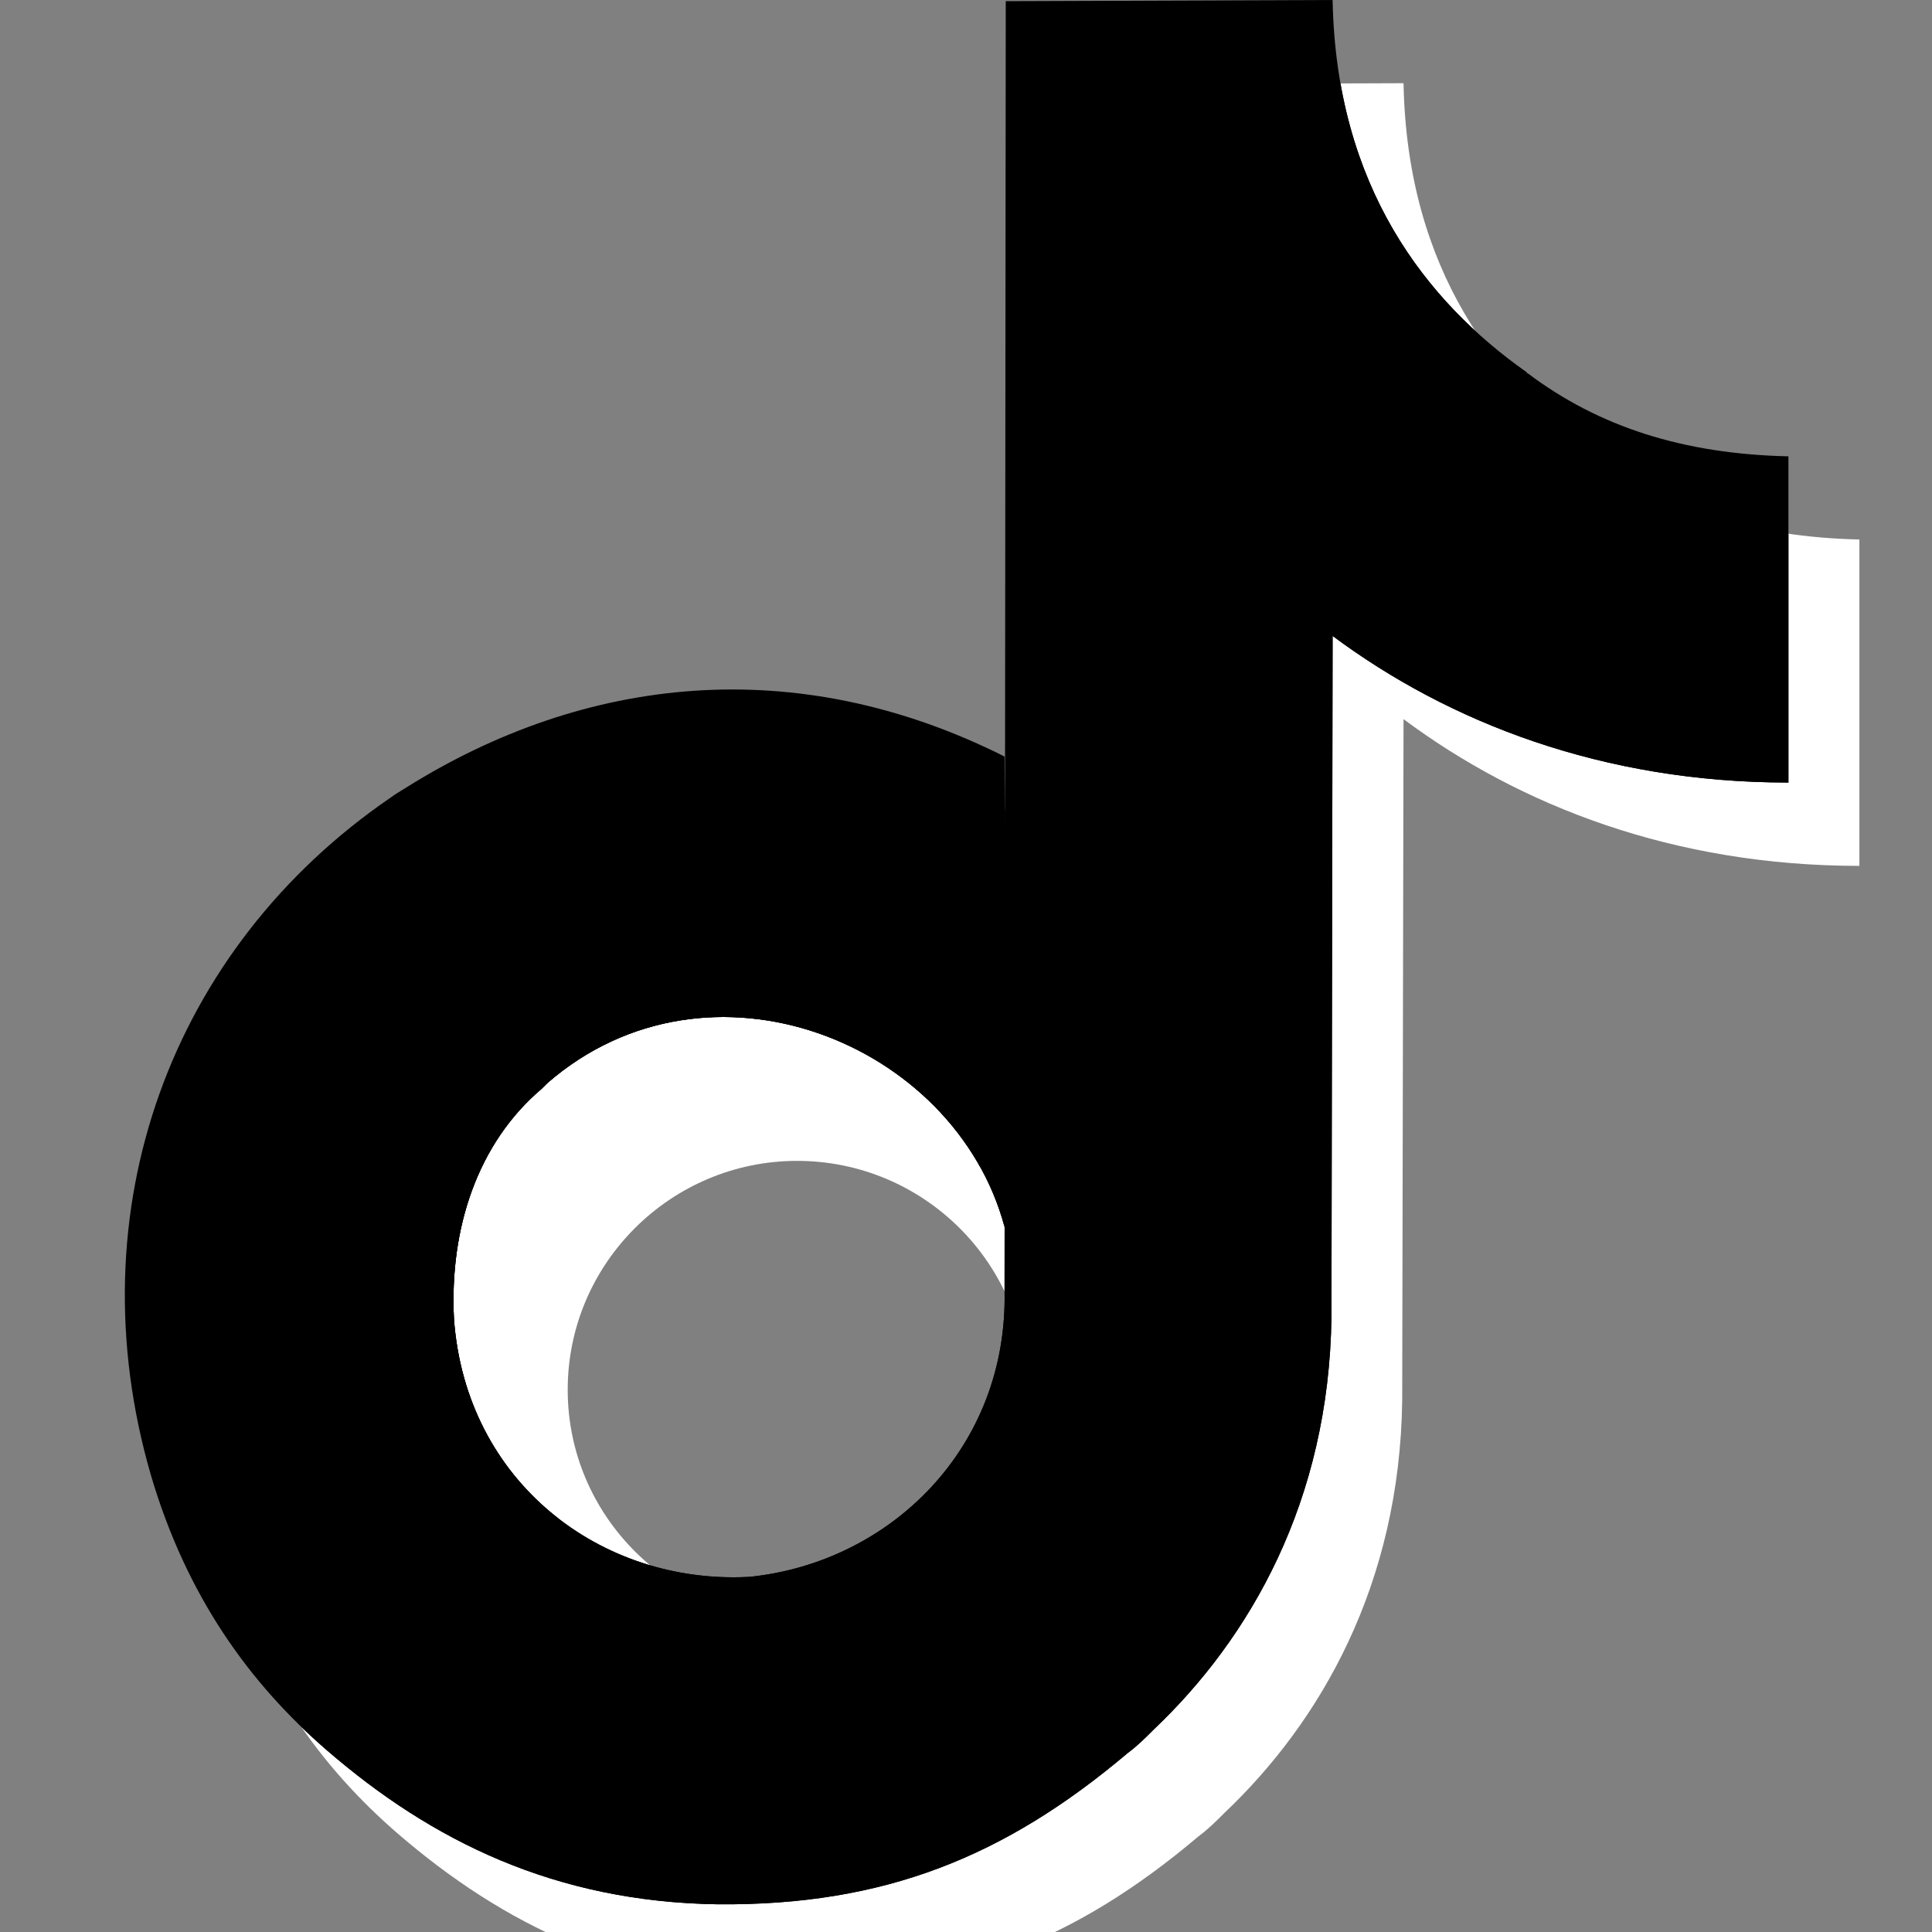 <svg xmlns="http://www.w3.org/2000/svg" xmlns:xlink="http://www.w3.org/1999/xlink" width="60" zoomAndPan="magnify" viewBox="0 0 45 45" height="60" preserveAspectRatio="xMidYMid meet" version="1.2"><rect x="0" y="0" width="45" height="45" fill="#808080" stroke="none"/><defs><clipPath id="bb461b7491"><path d="M 4 1 L 43.684 1 L 43.684 45 L 4 45 Z M 4 1 "/></clipPath><clipPath id="85457ac08c"><path d="M 6 19 L 28 19 L 28 42 L 6 42 Z M 6 19 "/></clipPath><clipPath id="983422dc08"><path d="M 23.426 0.027 L 31.039 0 C 31.121 4.352 33.215 7.02 35.562 8.672 C 35.562 8.699 35.59 8.699 35.59 8.699 C 37.242 9.938 39.203 10.574 41.656 10.629 L 41.656 18.227 C 37.324 18.227 33.742 16.824 31.039 14.812 L 31.012 30.672 C 30.957 34.969 29.109 38.16 26.875 40.281 C 26.68 40.477 26.488 40.668 26.266 40.832 C 23.398 43.254 20.586 44.383 16.727 44.355 C 12.918 44.301 10.051 42.871 7.625 40.777 C 5.805 39.207 4.344 37.172 3.516 34.363 C 1.723 28.195 3.984 22.082 9.086 18.586 C 9.195 18.504 9.336 18.422 9.473 18.336 C 13.609 15.75 18.52 15.172 23.398 17.621 C 23.426 21.199 23.398 25.027 23.398 28.582 C 22.242 24.258 16.504 21.973 12.754 25.223 C 12.727 25.25 12.645 25.332 12.617 25.359 C 11.125 26.625 10.465 28.609 10.574 30.727 C 10.852 34.527 13.996 36.895 17.414 36.73 C 17.414 36.73 17.441 36.73 17.441 36.73 C 20.75 36.398 23.48 33.703 23.398 30.066 Z M 23.426 0.027 "/></clipPath><clipPath id="92cfc19677"><path d="M 4 1 L 41.711 1 L 41.711 44.496 L 4 44.496 Z M 4 1 "/></clipPath><clipPath id="94ba2c48b5"><path d="M 23.426 0.027 L 31.039 0 C 31.121 4.352 33.215 7.02 35.562 8.672 C 35.562 8.699 35.59 8.699 35.59 8.699 C 37.242 9.938 39.203 10.574 41.656 10.629 L 41.656 18.227 C 37.324 18.227 33.742 16.824 31.039 14.812 L 31.012 30.672 C 30.957 34.969 29.109 38.16 26.875 40.281 C 26.68 40.477 26.488 40.668 26.266 40.832 C 23.398 43.254 20.586 44.383 16.727 44.355 C 12.918 44.301 10.051 42.871 7.625 40.777 C 5.805 39.207 4.344 37.172 3.516 34.363 C 1.723 28.195 3.984 22.082 9.086 18.586 C 9.195 18.504 9.336 18.422 9.473 18.336 C 13.609 15.75 18.52 15.172 23.398 17.621 C 23.426 21.199 23.398 25.027 23.398 28.582 C 22.242 24.258 16.504 21.973 12.754 25.223 C 12.727 25.25 12.645 25.332 12.617 25.359 C 11.125 26.625 10.465 28.609 10.574 30.727 C 10.852 34.527 13.996 36.895 17.414 36.73 C 17.414 36.73 17.441 36.73 17.441 36.73 C 20.75 36.398 23.48 33.703 23.398 30.066 Z M 23.426 0.027 "/></clipPath></defs><g id="f11b06b1ef"><g clip-rule="nonzero" clip-path="url(#bb461b7491)"><path style=" stroke:none;fill-rule:evenodd;fill:#ffffff;fill-opacity:1;" d="M 25.078 1.965 L 32.691 1.938 C 32.773 6.289 34.867 8.961 37.211 10.613 C 37.211 10.641 37.238 10.641 37.238 10.641 C 38.895 11.879 40.852 12.512 43.309 12.566 L 43.309 20.168 C 38.977 20.168 35.391 18.762 32.691 16.75 L 32.66 32.613 C 32.605 36.906 30.758 40.102 28.523 42.223 C 28.332 42.414 28.141 42.605 27.918 42.77 C 25.051 45.195 22.238 46.324 18.375 46.297 C 14.57 46.242 11.703 44.809 9.273 42.715 C 7.457 41.148 5.992 39.109 5.168 36.301 C 3.375 30.133 5.637 24.02 10.738 20.523 C 10.848 20.441 10.984 20.359 11.125 20.277 C 15.262 17.688 20.168 17.109 25.051 19.559 C 25.078 23.141 25.051 26.969 25.051 30.52 C 23.891 26.195 18.156 23.91 14.406 27.16 C 14.379 27.188 14.293 27.27 14.266 27.297 C 12.777 28.562 12.117 30.547 12.227 32.668 C 12.504 36.465 15.645 38.836 19.066 38.668 C 19.066 38.668 19.094 38.668 19.094 38.668 C 22.402 38.34 25.133 35.641 25.051 32.004 Z M 25.078 1.965 "/></g><path style=" stroke:none;fill-rule:evenodd;fill:#ffffff;fill-opacity:1;" d="M 18.566 21.672 C 24.477 21.672 29.266 26.477 29.266 32.371 C 29.266 38.266 24.477 43.035 18.566 43.035 C 12.66 43.035 7.875 38.266 7.875 32.371 C 7.875 26.477 12.66 21.672 18.566 21.672 Z M 18.566 27.039 C 21.508 27.039 23.918 29.422 23.918 32.371 C 23.918 35.316 21.508 37.703 18.566 37.703 C 15.633 37.703 13.223 35.316 13.223 32.371 C 13.223 29.422 15.633 27.039 18.566 27.039 Z M 18.566 27.039 "/><path style=" stroke:none;fill-rule:evenodd;fill:#000000;fill-opacity:1;" d="M 23.426 0.027 L 31.039 0 C 31.121 4.352 33.215 7.02 35.562 8.672 C 35.562 8.699 35.59 8.699 35.59 8.699 C 37.242 9.941 39.203 10.574 41.656 10.629 L 41.656 18.227 C 37.328 18.227 33.742 16.824 31.039 14.812 L 31.012 30.672 C 30.957 34.969 29.109 38.164 26.875 40.281 C 26.68 40.477 26.488 40.668 26.266 40.832 C 23.398 43.258 20.586 44.387 16.727 44.355 C 12.918 44.301 10.051 42.871 7.625 40.777 C 5.805 39.207 4.344 37.172 3.516 34.363 C 1.723 28.195 3.984 22.082 9.086 18.586 C 9.195 18.504 9.336 18.422 9.473 18.336 C 13.609 15.75 18.52 15.172 23.398 17.621 C 23.426 21.199 23.398 25.027 23.398 28.578 C 22.242 24.258 16.504 21.973 12.754 25.223 C 12.727 25.25 12.645 25.332 12.617 25.359 C 11.125 26.625 10.465 28.609 10.574 30.727 C 10.852 34.527 13.996 36.895 17.414 36.73 C 17.414 36.73 17.441 36.73 17.441 36.73 C 20.75 36.398 23.48 33.703 23.398 30.066 Z M 23.426 0.027 "/><g clip-rule="nonzero" clip-path="url(#85457ac08c)"><g clip-rule="evenodd" clip-path="url(#983422dc08)"><path style=" stroke:none;fill-rule:evenodd;fill:#000000;fill-opacity:1;" d="M 16.918 19.758 C 22.828 19.758 27.613 24.562 27.613 30.457 C 27.613 36.352 22.828 41.121 16.918 41.121 C 11.008 41.121 6.223 36.352 6.223 30.457 C 6.223 24.562 11.008 19.758 16.918 19.758 Z M 16.918 25.125 C 19.855 25.125 22.266 27.508 22.266 30.457 C 22.266 33.402 19.855 35.789 16.918 35.789 C 13.98 35.789 11.57 33.402 11.57 30.457 C 11.57 27.508 13.98 25.125 16.918 25.125 Z M 16.918 25.125 "/></g></g><g clip-rule="nonzero" clip-path="url(#92cfc19677)"><g clip-rule="evenodd" clip-path="url(#94ba2c48b5)"><path style=" stroke:none;fill-rule:evenodd;fill:#000000;fill-opacity:1;" d="M 25.074 1.965 L 32.688 1.938 C 32.77 6.289 34.867 8.961 37.211 10.613 C 37.211 10.641 37.238 10.641 37.238 10.641 C 38.891 11.879 40.852 12.512 43.305 12.566 L 43.305 20.168 C 38.977 20.168 35.391 18.762 32.688 16.754 L 32.66 32.613 C 32.605 36.906 30.758 40.102 28.523 42.223 C 28.328 42.414 28.137 42.605 27.914 42.773 C 25.047 45.195 22.234 46.324 18.375 46.297 C 14.566 46.242 11.699 44.809 9.273 42.719 C 7.453 41.148 5.992 39.109 5.164 36.301 C 3.371 30.133 5.633 24.02 10.734 20.523 C 10.844 20.441 10.984 20.359 11.121 20.277 C 15.258 17.688 20.168 17.109 25.047 19.562 C 25.074 23.141 25.047 26.969 25.047 30.52 C 23.891 26.195 18.152 23.91 14.402 27.16 C 14.375 27.188 14.293 27.27 14.266 27.297 C 12.777 28.566 12.113 30.547 12.223 32.668 C 12.5 36.469 15.645 38.836 19.062 38.668 C 19.062 38.668 19.09 38.668 19.09 38.668 C 22.398 38.34 25.129 35.641 25.047 32.008 C 25.074 21.984 25.074 11.961 25.074 1.965 Z M 25.074 1.965 "/></g></g></g></svg>